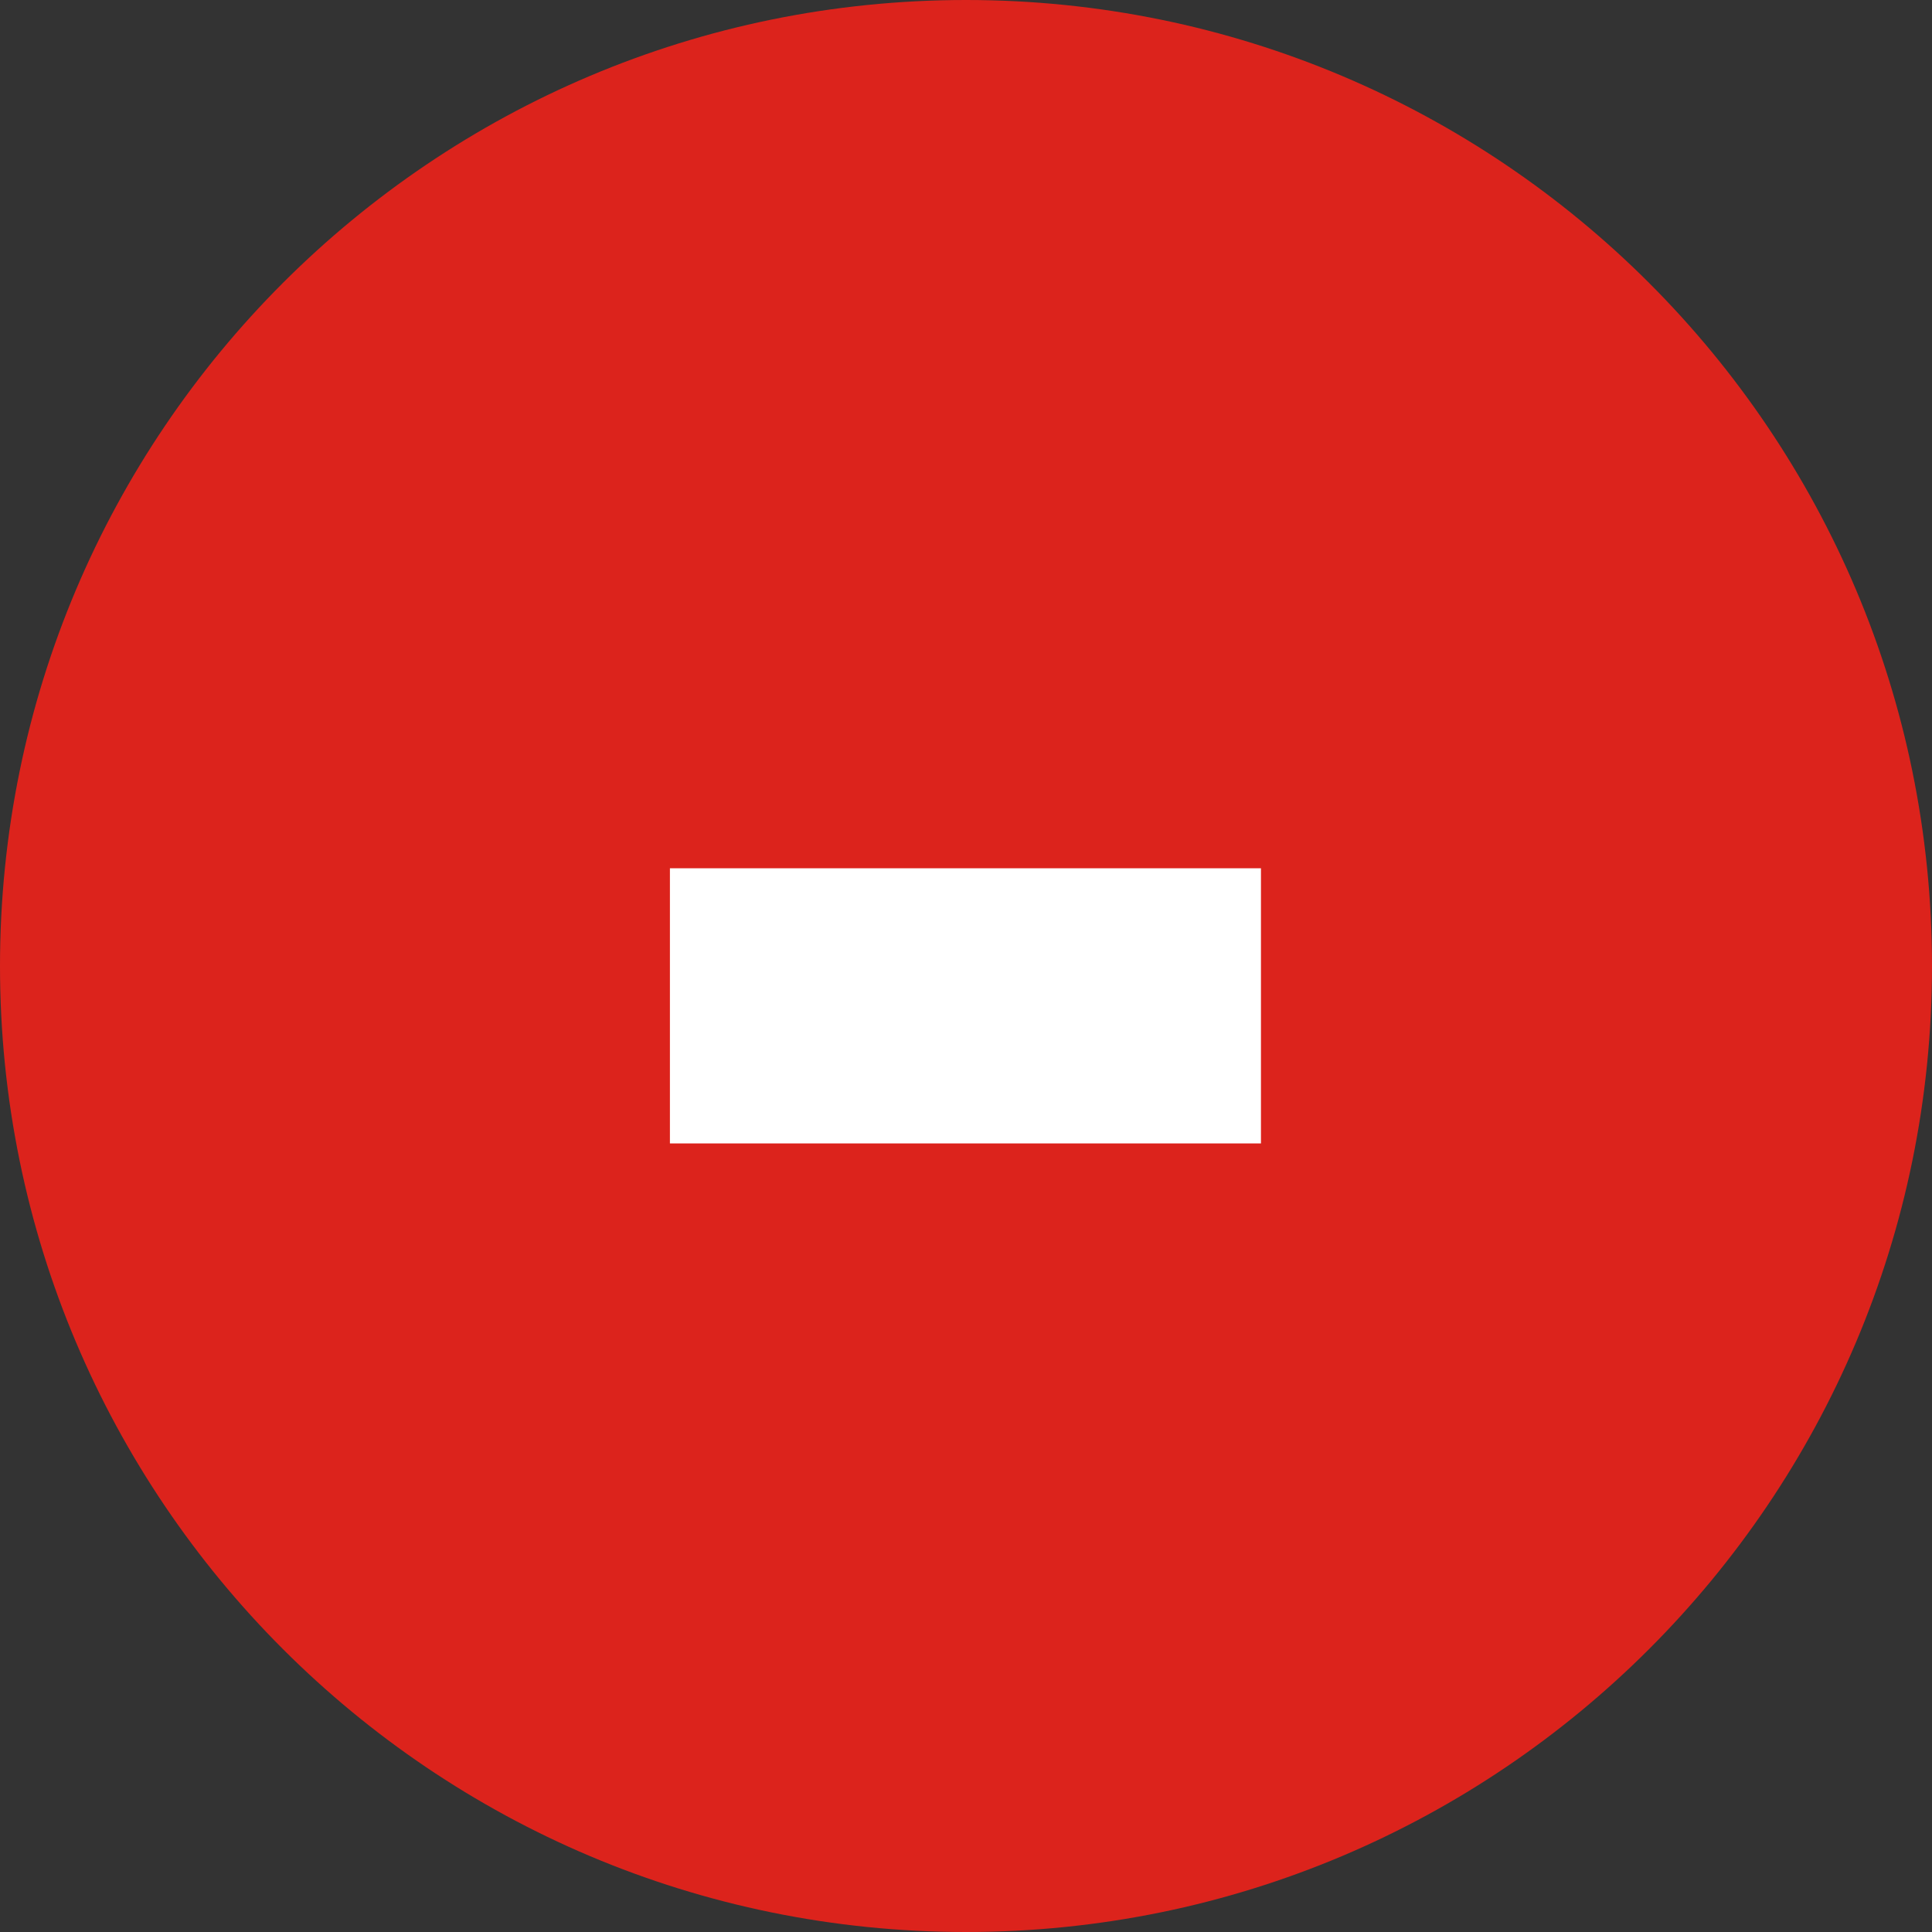 <svg fill="none" height="12" viewBox="0 4 12 12" width="12" xmlns="http://www.w3.org/2000/svg"><rect x="0" y="4" width="12" height="12" fill="#333333" stroke="none"/><path d="m12 10c0 3.314-2.686 6-6 6s-6-2.686-6-6c0-3.314 2.686-6 6-6s6 2.686 6 6z" fill="#dc231c"/><path d="m4.161 11.102v-1.709h3.671v1.709z" fill="#fff"/></svg>